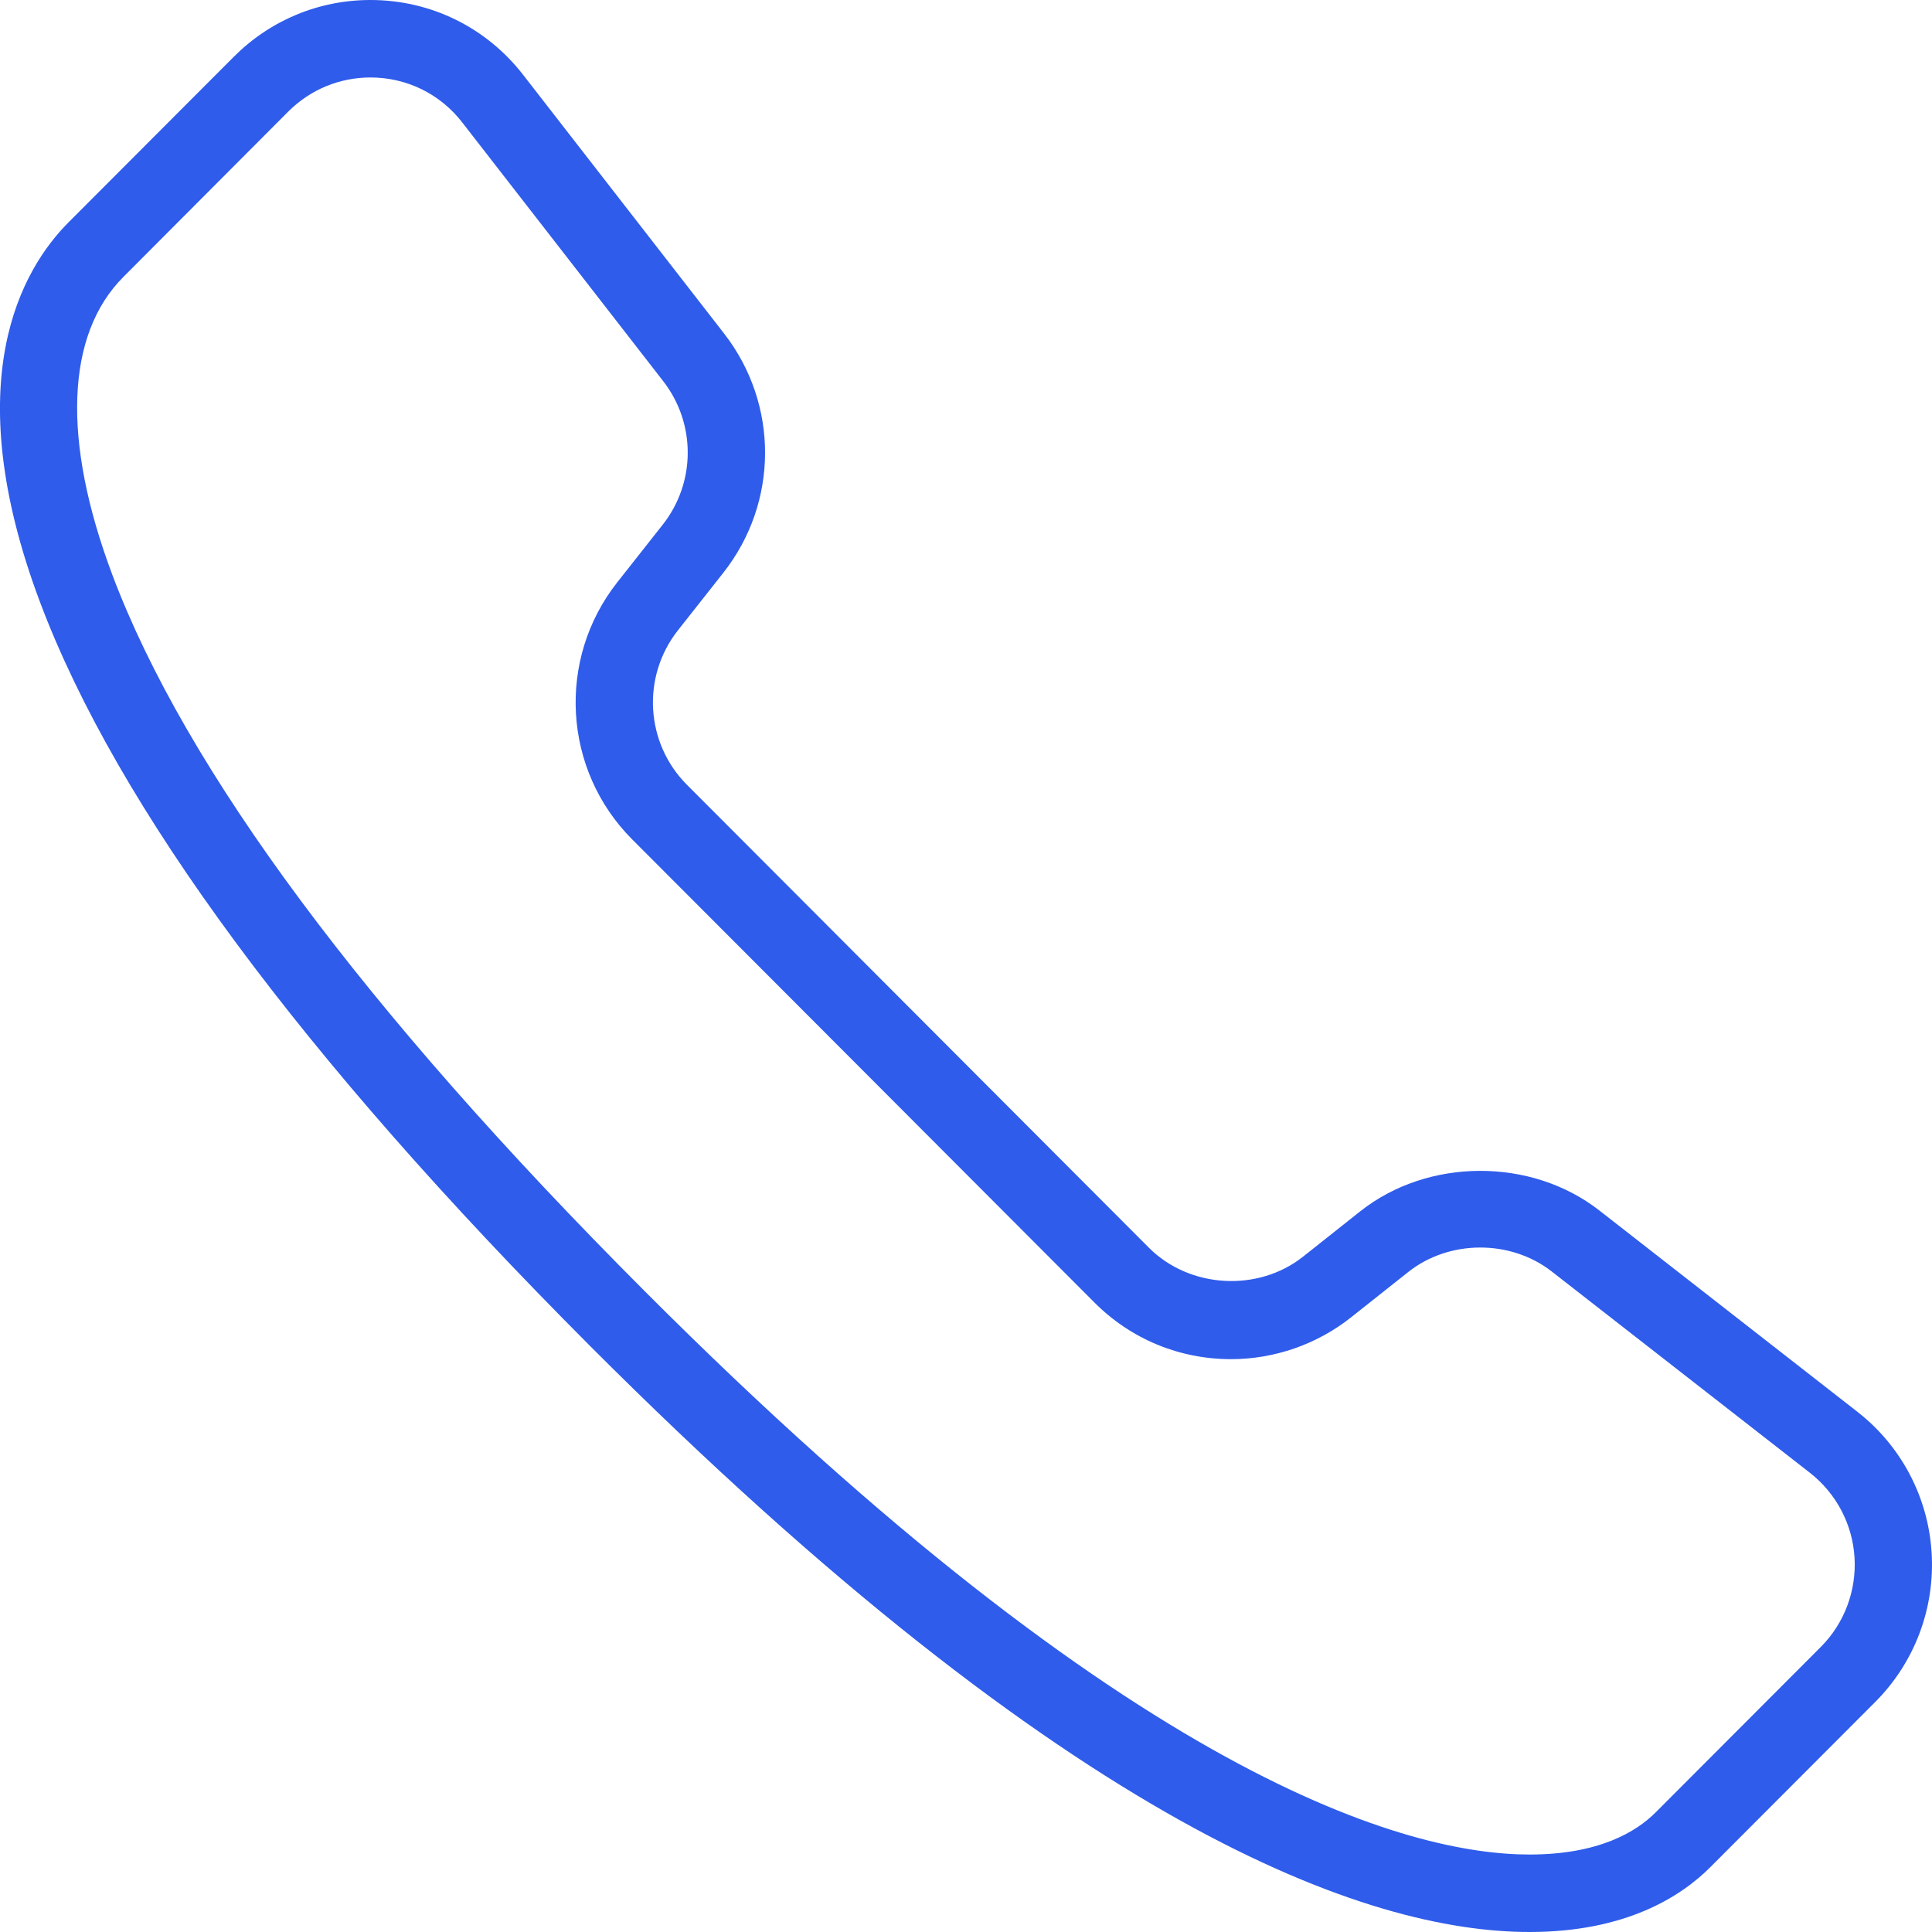 <?xml version="1.0" encoding="UTF-8"?>
<svg width="20px" height="20px" viewBox="0 0 20 20" version="1.1" xmlns="http://www.w3.org/2000/svg" xmlns:xlink="http://www.w3.org/1999/xlink">
    <!-- Generator: Sketch 56.3 (81716) - https://sketch.com -->
    <title>Fill 1</title>
    <desc>Created with Sketch.</desc>
    <g id="Page-1" stroke="none" stroke-width="1" fill="none" fill-rule="evenodd">
        <g id="7-OPCIÓN-2" transform="translate(-366, -1763)" fill="#2F5CEA">
            <path d="M367.162,1768.948 C366.64,1767.558 366.681,1766.463 367.278,1765.866 L368.985,1764.154 C369.213,1763.927 369.514,1763.802 369.835,1763.802 C370.209,1763.802 370.555,1763.971 370.784,1764.266 L372.865,1766.945 C373.206,1767.384 373.204,1767.996 372.86,1768.432 L372.39,1769.028 C371.761,1769.826 371.827,1770.971 372.545,1771.69 L377.328,1776.482 C377.706,1776.862 378.209,1777.07 378.744,1777.07 C379.192,1777.07 379.633,1776.917 379.985,1776.638 L380.579,1776.167 C381.002,1775.832 381.637,1775.83 382.063,1776.162 L384.737,1778.247 C385.008,1778.459 385.177,1778.778 385.198,1779.123 C385.219,1779.468 385.092,1779.806 384.848,1780.05 L383.14,1781.761 C382.941,1781.961 382.553,1782.198 381.834,1782.198 L381.834,1782.198 C380.586,1782.198 377.737,1781.44 372.668,1776.36 C369.771,1773.458 367.919,1770.964 367.162,1768.948 L367.162,1768.948 Z M381.834,1783 C382.827,1783 383.4,1782.635 383.706,1782.328 L385.414,1780.617 C385.82,1780.21 386.032,1779.647 385.996,1779.073 C385.961,1778.499 385.681,1777.968 385.228,1777.615 L382.554,1775.529 C381.85,1774.981 380.783,1774.985 380.083,1775.538 L379.489,1776.009 C379.022,1776.379 378.313,1776.337 377.893,1775.916 L373.111,1771.124 C372.68,1770.692 372.64,1770.004 373.018,1769.525 L373.488,1768.929 C374.061,1768.202 374.064,1767.184 373.496,1766.453 L371.415,1763.774 C371.033,1763.282 370.457,1763 369.835,1763 C369.301,1763 368.798,1763.209 368.42,1763.588 L366.712,1765.299 C366.23,1765.781 365.551,1766.934 366.413,1769.23 C367.211,1771.354 369.125,1773.943 372.102,1776.927 C377.111,1781.946 380.159,1783 381.834,1783 L381.834,1783 Z" id="Fill-1"></path>
        </g>
    </g>
</svg>